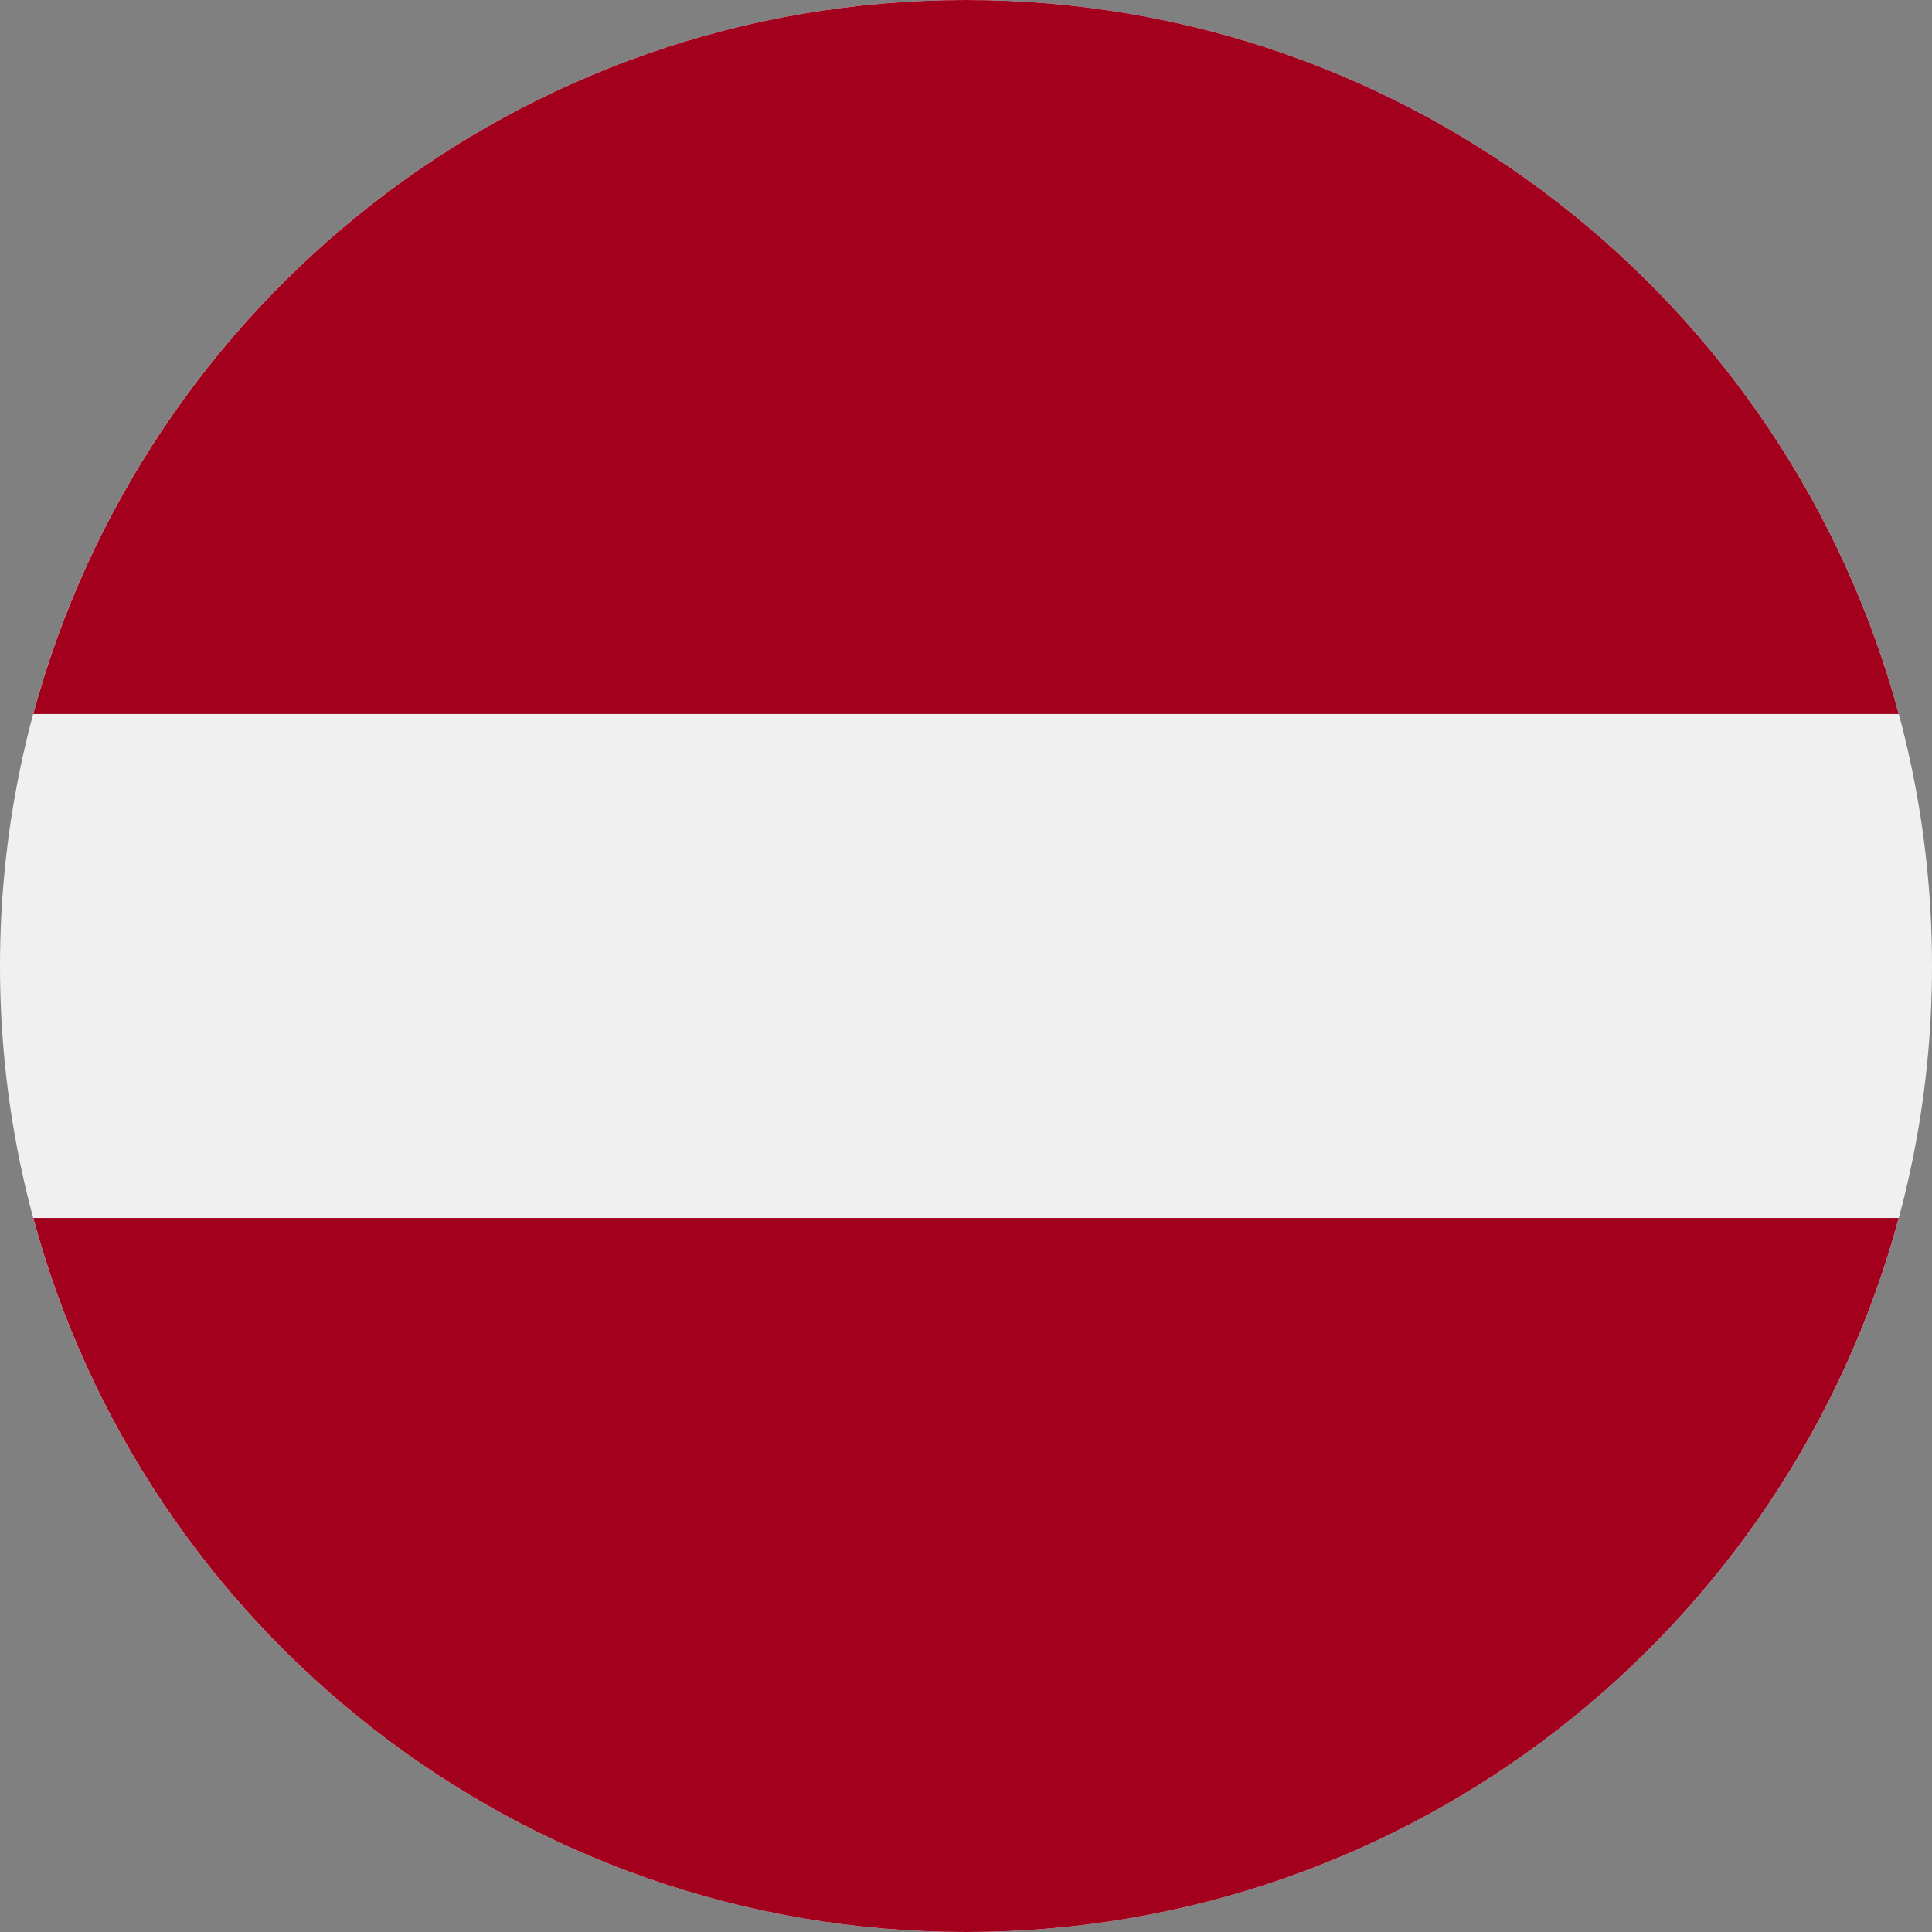 <svg enable-background="new 0 0 79 79" viewBox="0 0 79 79" xmlns="http://www.w3.org/2000/svg"><rect x="0" y="0" width="79" height="79" fill="#808080" stroke="none"/><path d="m39.5 79c21.815 0 39.5-17.685 39.5-39.5s-17.685-39.5-39.5-39.5-39.5 17.685-39.5 39.5 17.685 39.5 39.5 39.5z" fill="#f0f0f0"/><path d="m39.501 0c-18.251 0-33.607 12.378-38.14 29.196h76.279c-4.533-16.818-19.889-29.196-38.139-29.196zm0 79c18.25 0 33.607-12.378 38.139-29.196h-76.279c4.533 16.818 19.889 29.196 38.14 29.196z" fill="#a2001d"/></svg>